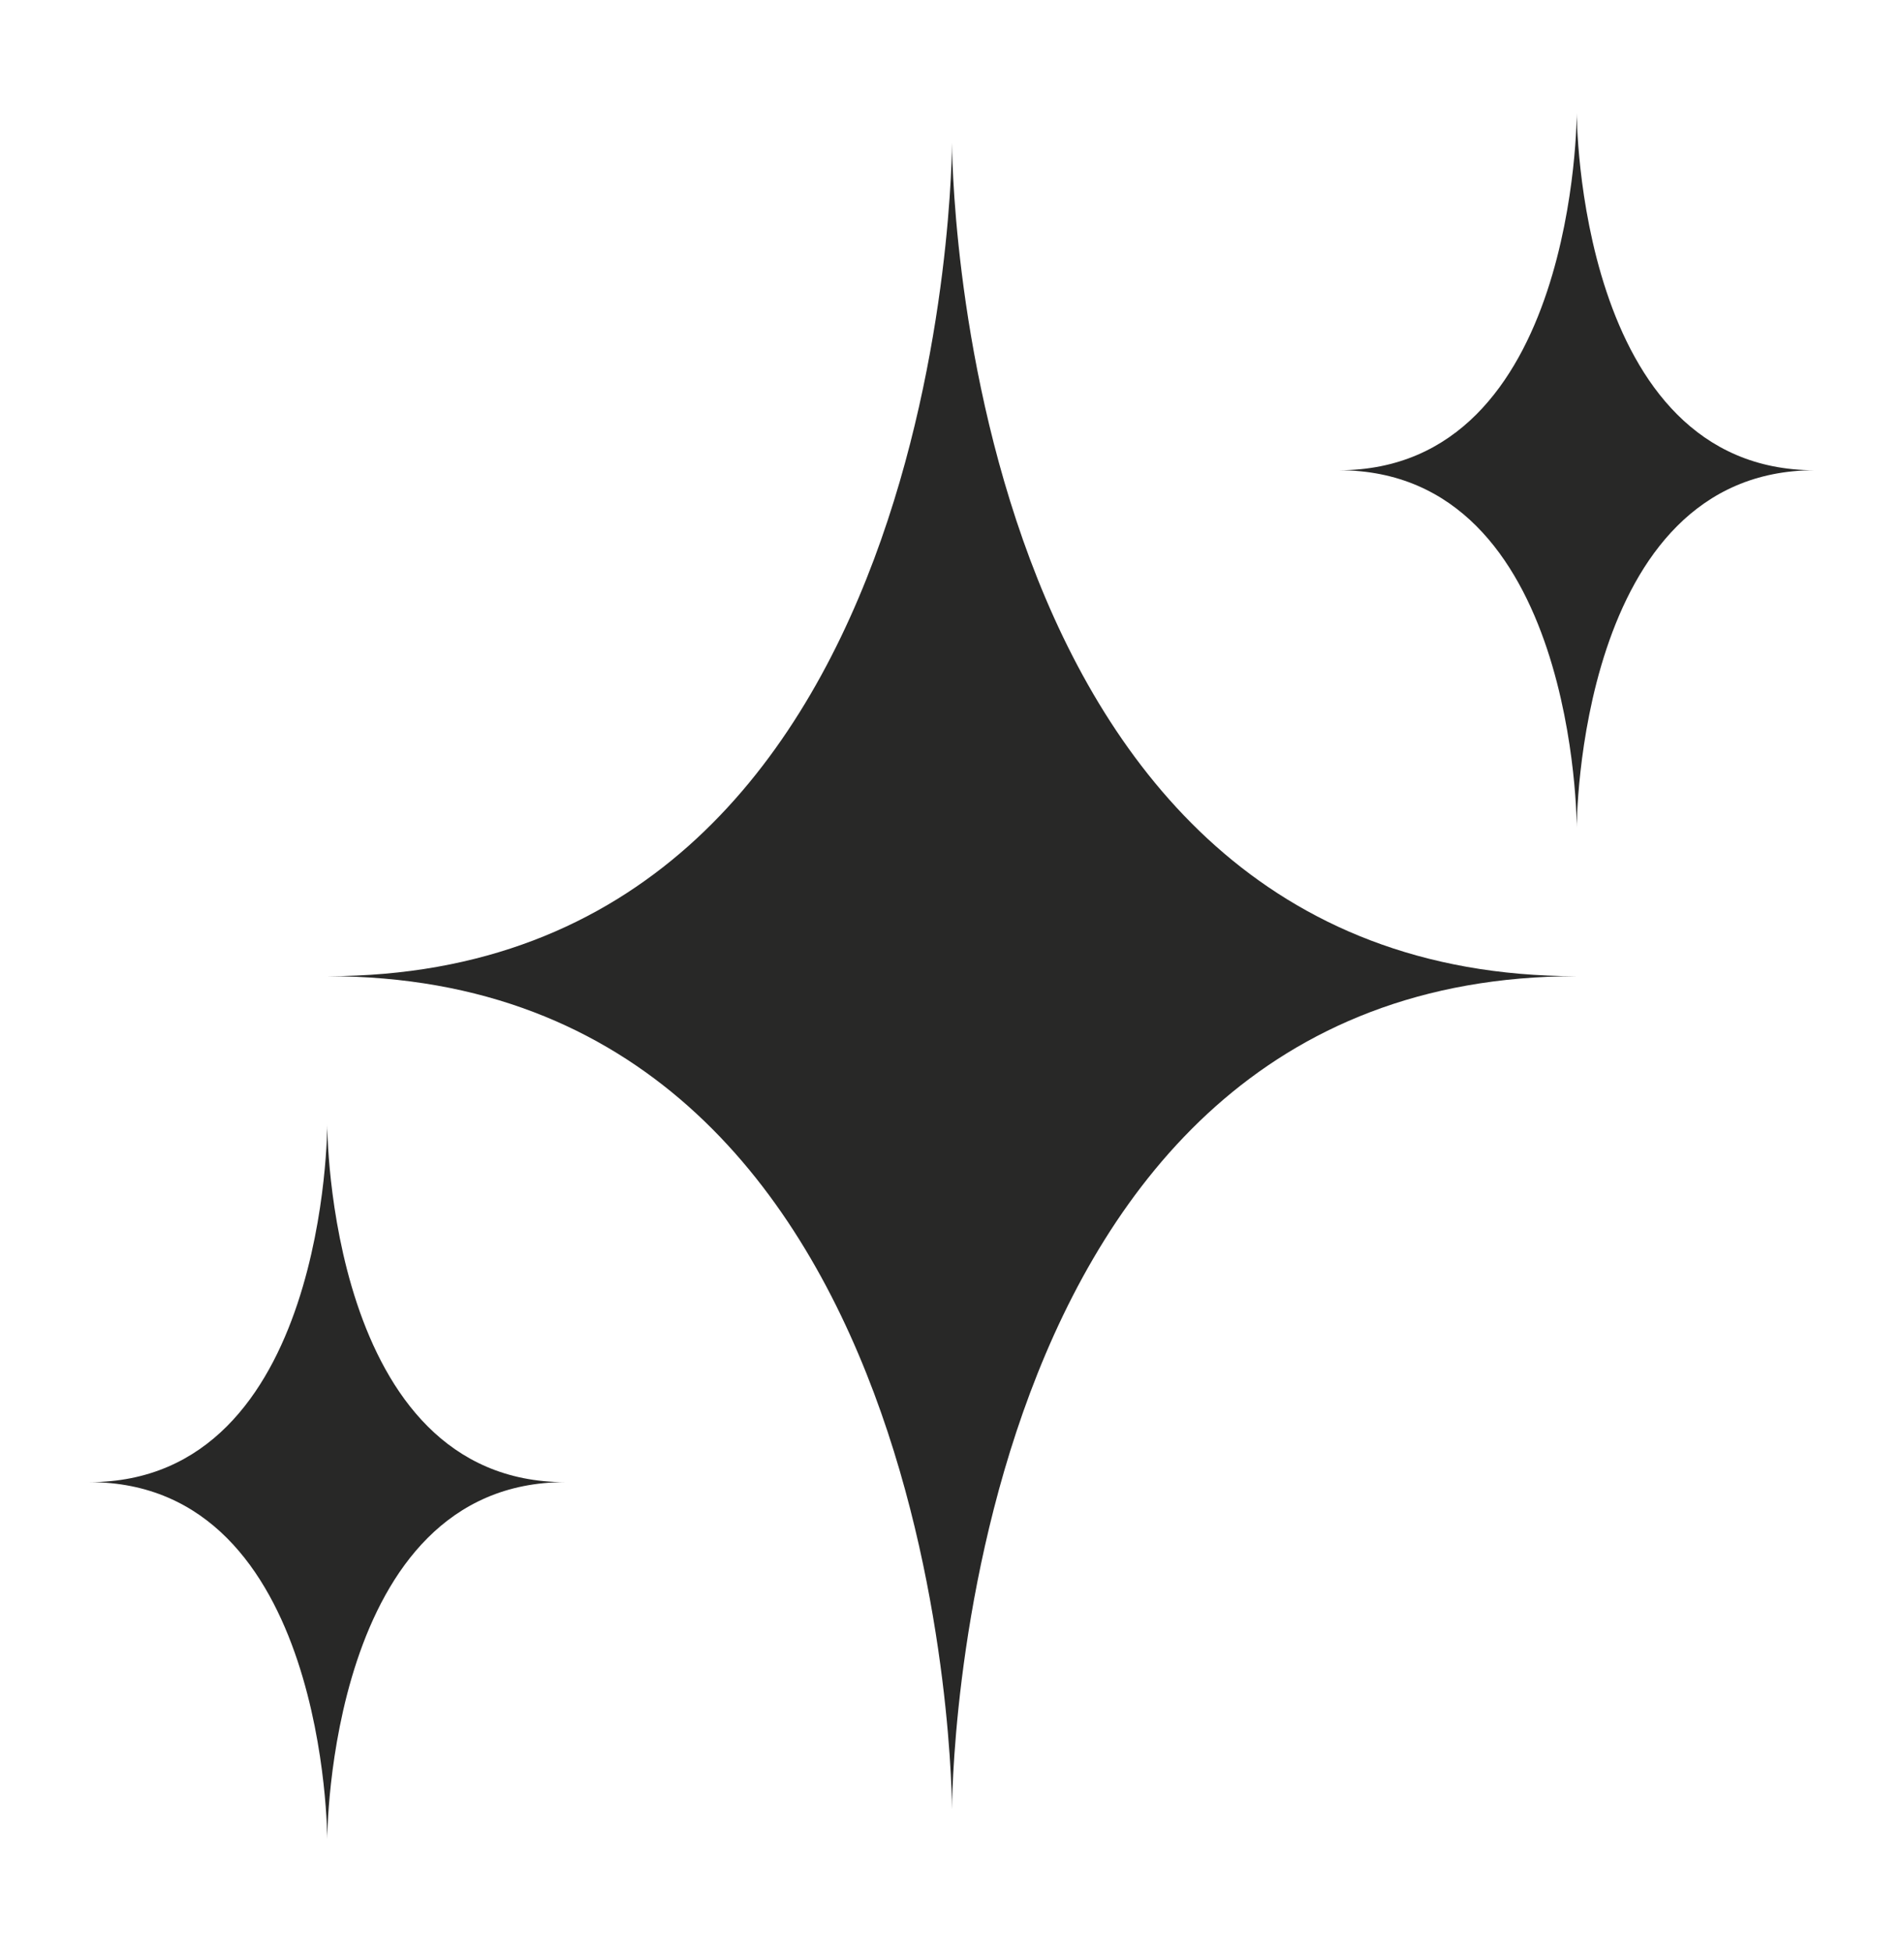 <svg xmlns="http://www.w3.org/2000/svg" fill="none" viewBox="0 0 40 41" height="41" width="40">
<path fill="#282827" d="M20 38C20 38 20 20.5 33.125 20.5C20 20.5 20 3 20 3C20 3 20 20.5 6.875 20.5C20 20.5 20 38 20 38Z"></path>
<path fill="#282827" d="M33.125 17.375C33.125 17.375 33.125 9.875 38.125 9.875C33.125 9.875 33.125 2.375 33.125 2.375C33.125 2.375 33.125 9.875 28.125 9.875C33.125 9.875 33.125 17.375 33.125 17.375Z"></path>
<path fill="#282827" d="M6.875 38.625C6.875 38.625 6.875 31.125 11.875 31.125C6.875 31.125 6.875 23.625 6.875 23.625C6.875 23.625 6.875 31.125 1.875 31.125C6.875 31.125 6.875 38.625 6.875 38.625Z"></path>
</svg>
